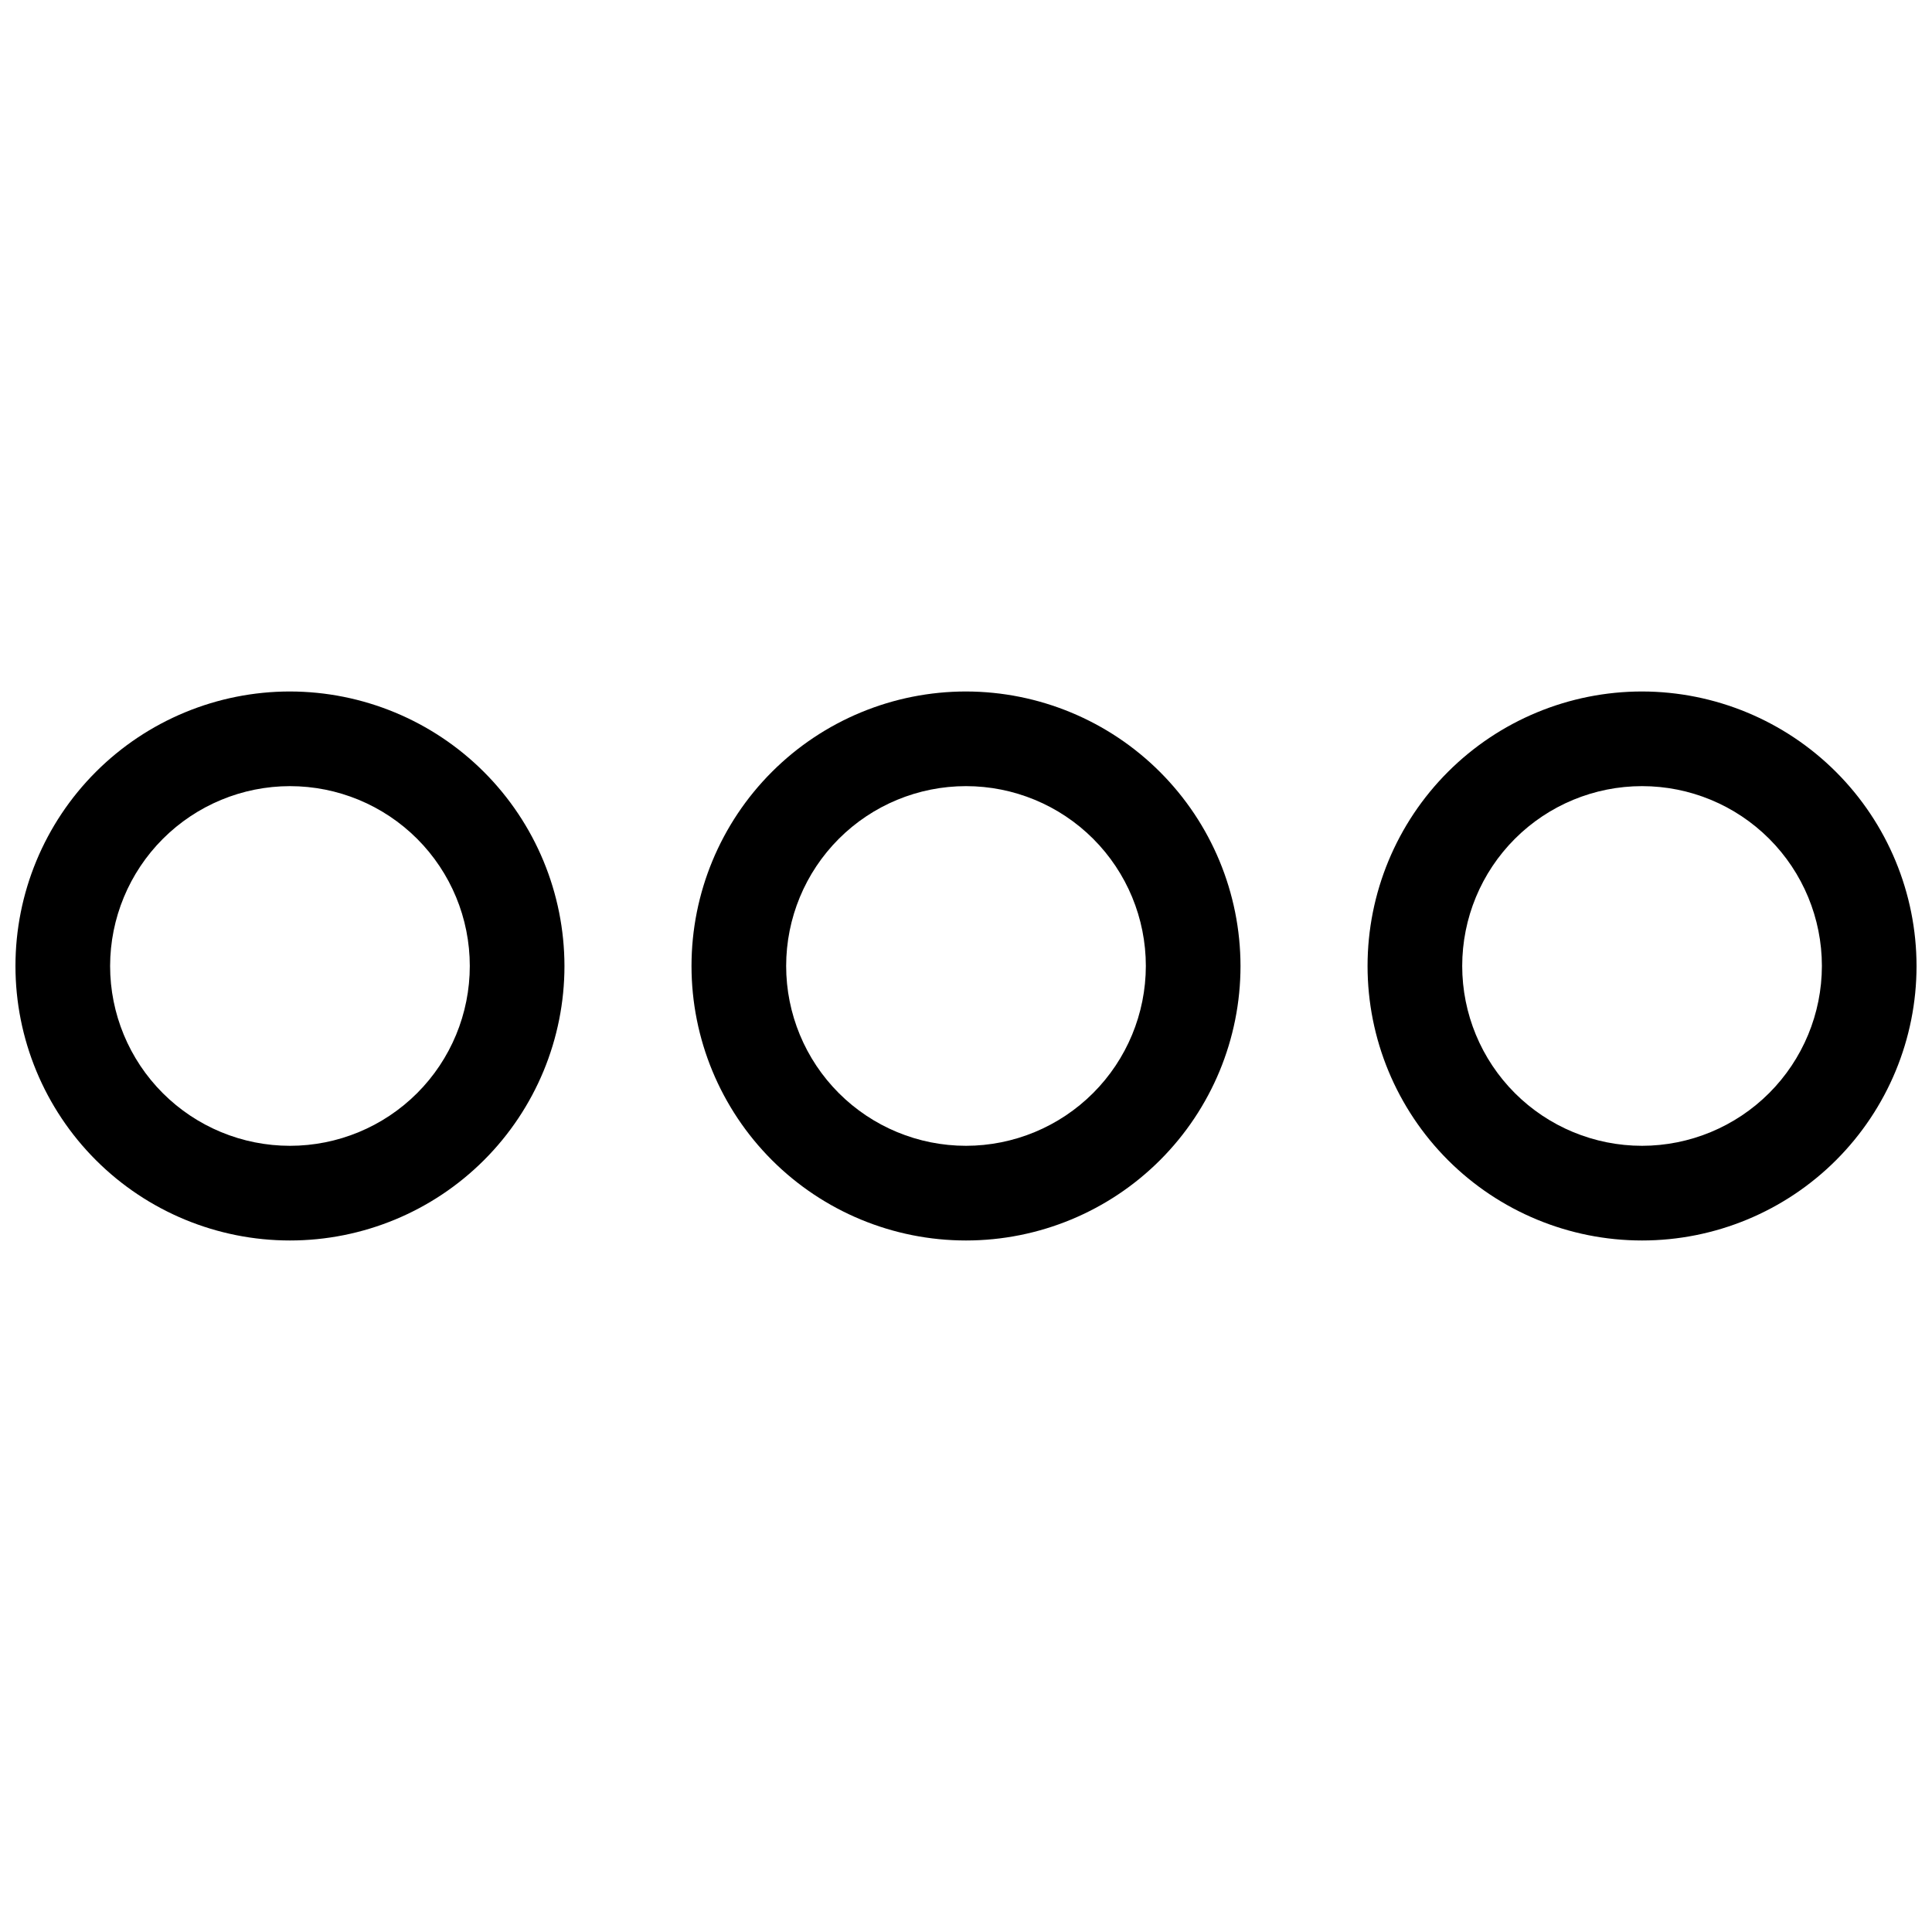 <?xml version="1.0" encoding="UTF-8"?>
<!-- Uploaded to: ICON Repo, www.svgrepo.com, Generator: ICON Repo Mixer Tools -->
<svg width="800px" height="800px" version="1.1" viewBox="144 144 512 512" xmlns="http://www.w3.org/2000/svg">
 <defs>
  <clipPath id="b">
   <path d="m148.09 327h145.91v146h-145.91z"/>
  </clipPath>
  <clipPath id="a">
   <path d="m506 327h145.9v146h-145.9z"/>
  </clipPath>
 </defs>
 <g clip-path="url(#b)">
  <path d="m220.84 327.25c-19.293 0-37.793 7.664-51.438 21.309-13.641 13.641-21.305 32.145-21.305 51.438s7.664 37.793 21.305 51.438c13.645 13.641 32.145 21.305 51.438 21.305 19.293 0 37.797-7.664 51.438-21.305 13.645-13.645 21.309-32.145 21.309-51.438-0.023-19.289-7.695-37.777-21.332-51.414-13.637-13.637-32.125-21.309-51.414-21.332zm0 25.082v0.004c12.641 0 24.762 5.019 33.703 13.957 8.938 8.938 13.957 21.062 13.957 33.703 0 12.637-5.019 24.762-13.957 33.699-8.941 8.938-21.062 13.957-33.703 13.957-12.641 0-24.762-5.019-33.699-13.957s-13.961-21.062-13.961-33.699c0.016-12.637 5.043-24.75 13.977-33.688 8.934-8.934 21.051-13.961 33.684-13.973z"/>
 </g>
 <path d="m400 327.25c-19.293 0-37.793 7.664-51.438 21.309-13.641 13.641-21.305 32.145-21.305 51.438s7.664 37.793 21.305 51.438c13.645 13.641 32.145 21.305 51.438 21.305s37.797-7.664 51.438-21.305c13.645-13.645 21.309-32.145 21.309-51.438-0.023-19.289-7.695-37.777-21.332-51.414-13.637-13.637-32.129-21.309-51.414-21.332zm0 120.4c-12.641 0-24.762-5.019-33.699-13.957s-13.961-21.062-13.961-33.699c0-12.641 5.023-24.766 13.961-33.703s21.059-13.957 33.699-13.957 24.762 5.019 33.703 13.957c8.938 8.938 13.957 21.062 13.957 33.703-0.016 12.633-5.039 24.75-13.977 33.684-8.934 8.934-21.047 13.961-33.684 13.973z"/>
 <g clip-path="url(#a)">
  <path d="m579.16 327.25c-19.293 0-37.797 7.664-51.438 21.309-13.641 13.641-21.305 32.145-21.305 51.438s7.664 37.793 21.305 51.438c13.641 13.641 32.145 21.305 51.438 21.305 19.293 0 37.797-7.664 51.438-21.305 13.641-13.645 21.305-32.145 21.305-51.438-0.02-19.289-7.691-37.777-21.328-51.414-13.641-13.637-32.129-21.309-51.414-21.332zm0 120.4c-12.641 0-24.762-5.019-33.699-13.957s-13.961-21.062-13.961-33.699c0-12.641 5.023-24.766 13.961-33.703s21.059-13.957 33.699-13.957 24.762 5.019 33.699 13.957 13.961 21.062 13.961 33.703c-0.016 12.633-5.043 24.75-13.977 33.684s-21.047 13.961-33.684 13.973z"/>
 </g>
</svg>
